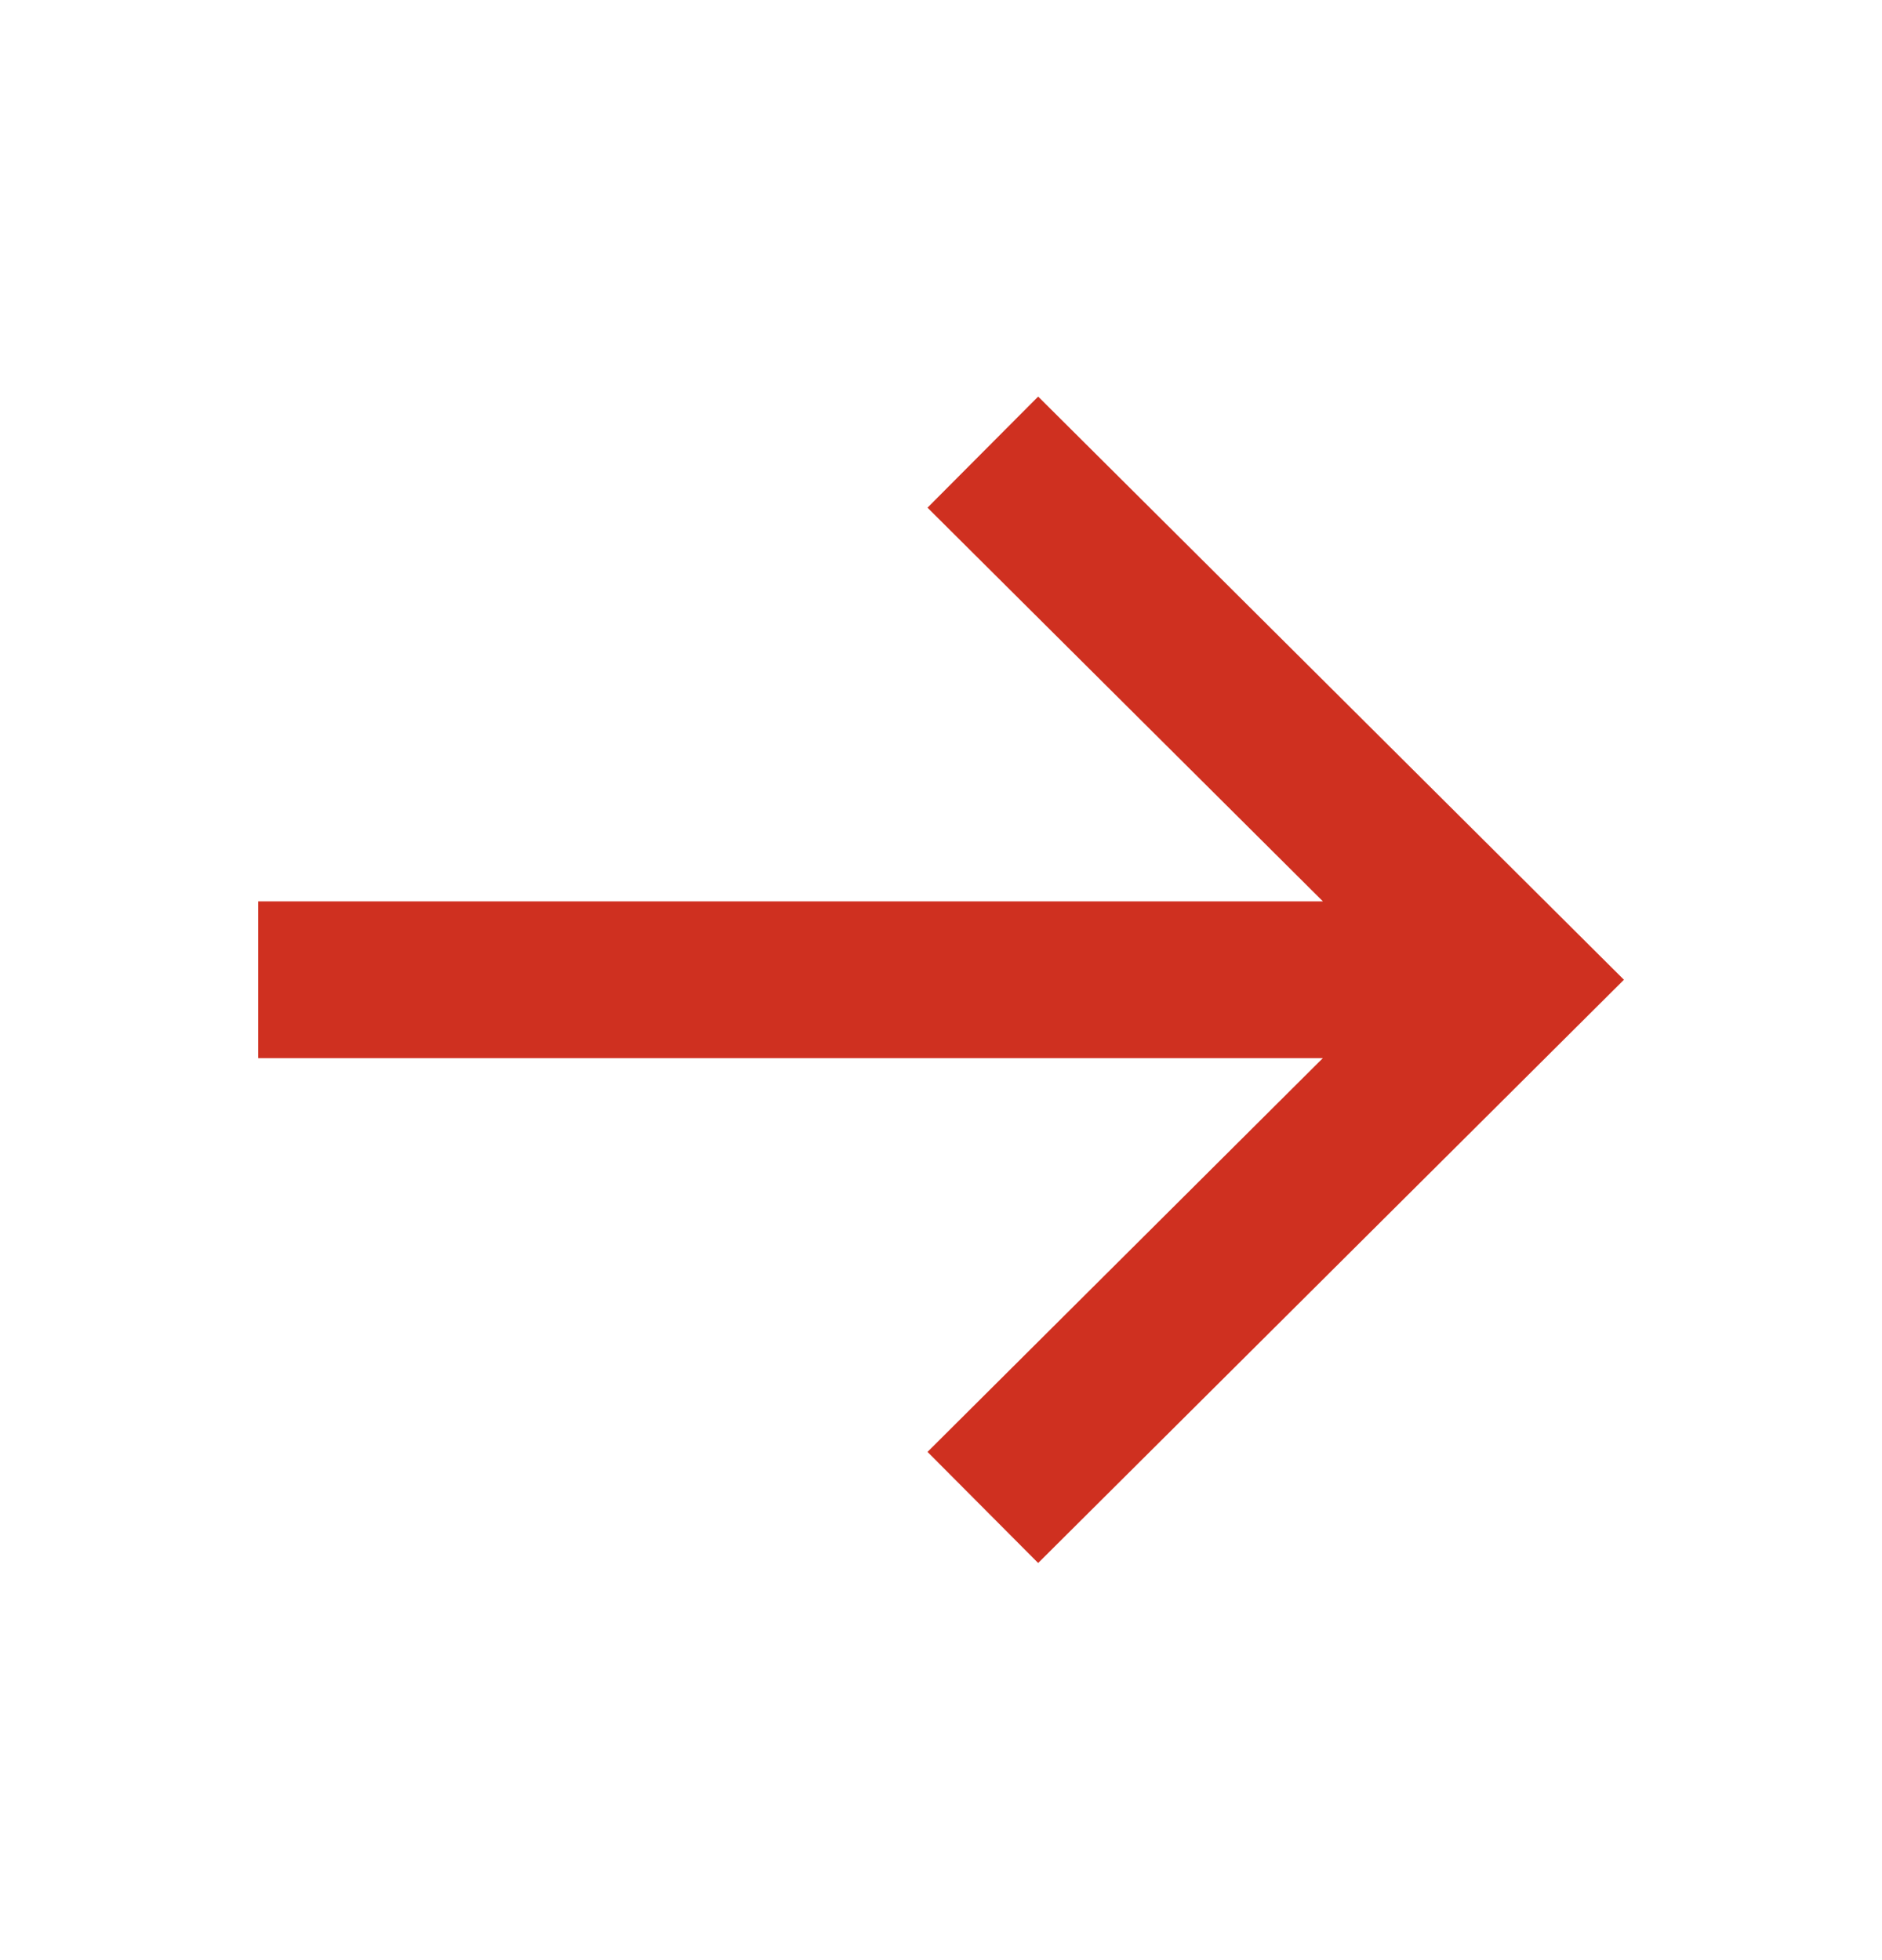 <svg width="24" height="25" viewBox="0 0 24 25" fill="none" xmlns="http://www.w3.org/2000/svg">
<path fill-rule="evenodd" clip-rule="evenodd" d="M13.239 5.058L11.828 6.475L16.87 11.496H3.292V13.496H16.869L11.828 18.518L13.239 19.935L20.709 12.496L13.239 5.058Z" fill="#CF3020"/>
</svg>
